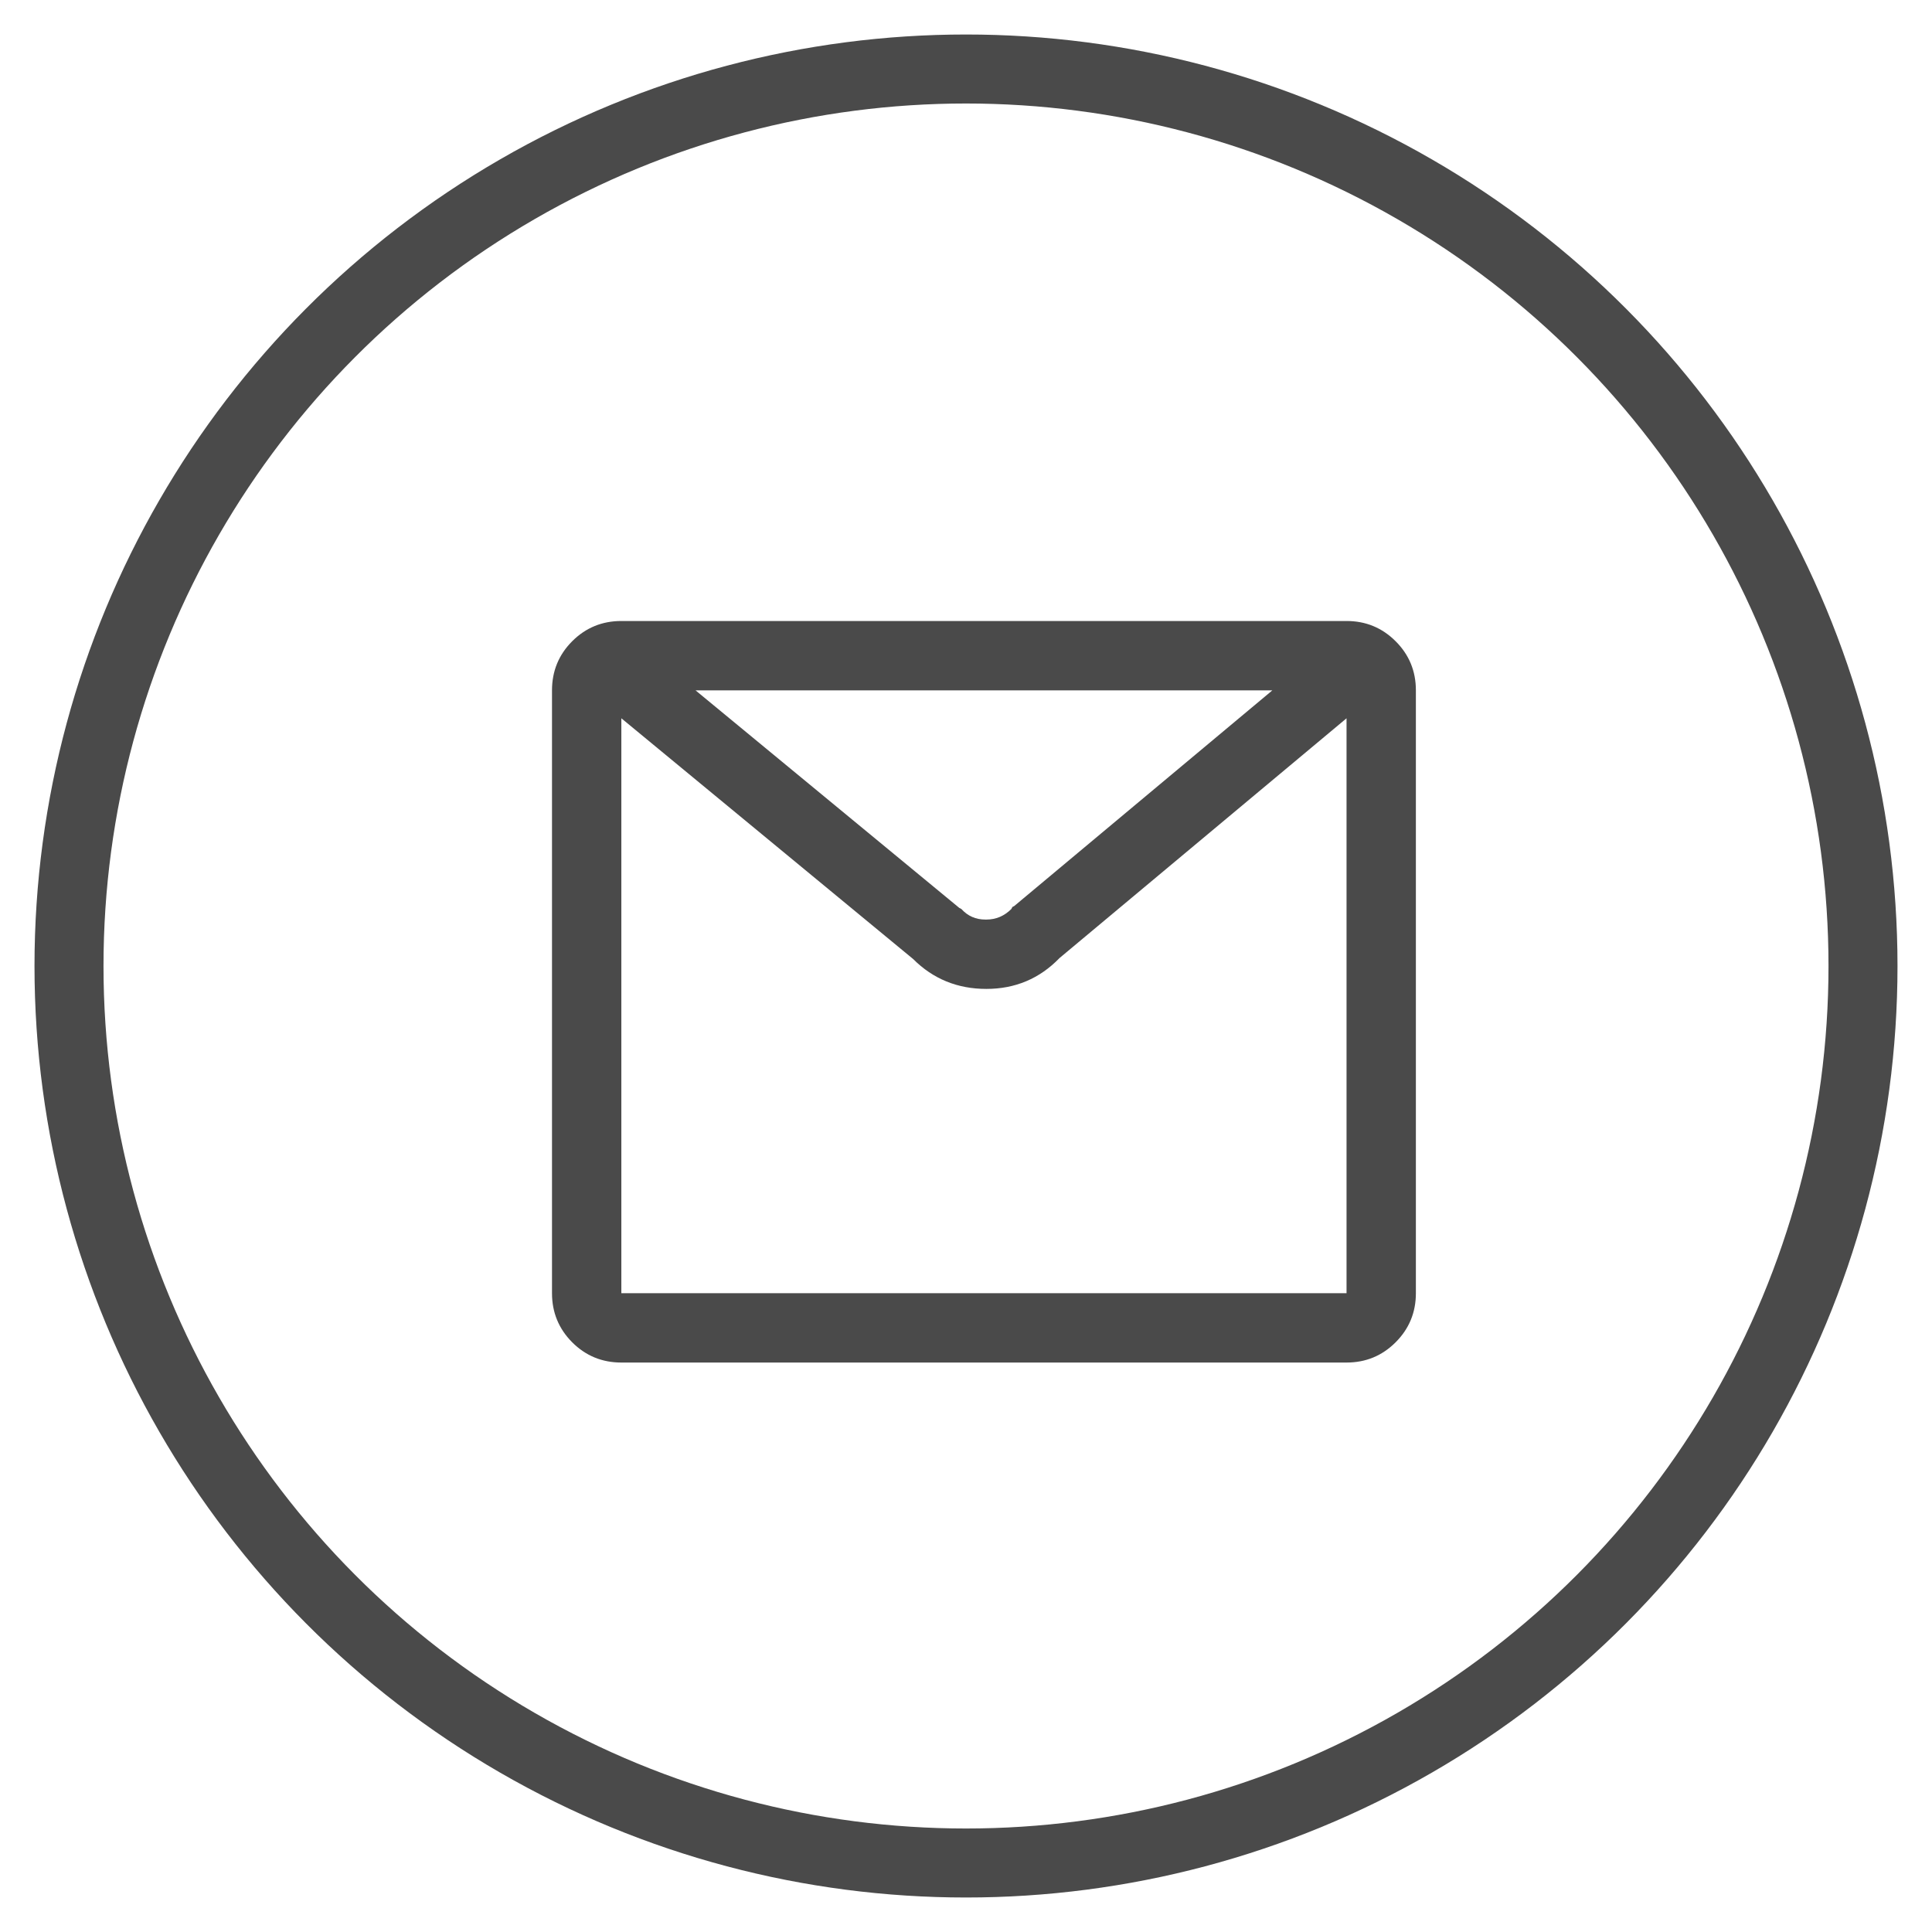 <?xml version="1.0" encoding="UTF-8"?>
<svg width="28px" height="28px" viewBox="0 0 28 28" version="1.1" xmlns="http://www.w3.org/2000/svg" xmlns:xlink="http://www.w3.org/1999/xlink">
    <!-- Generator: sketchtool 53.1 (72631) - https://sketchapp.com -->
    <title>12A41B27-F563-4C98-8533-59B55F19BB99</title>
    <desc>Created with sketchtool.</desc>
    <g id="Page-1" stroke="none" stroke-width="1" fill="none" fill-rule="evenodd">
        <g id="HOME-FINAL" transform="translate(-130, -4515)">
            <g id="Group-9" transform="translate(131, 4516)">
                <g id="tlf" stroke="#4A4A4A">
                    <circle id="Oval" cx="13" cy="13" r="13"></circle>
                </g>
                <path d="M18.515,8 C18.794,8 19.031,8.098 19.226,8.293 C19.422,8.488 19.52,8.726 19.52,9.005 L19.52,17.742 C19.52,18.021 19.422,18.258 19.226,18.454 C19.031,18.649 18.794,18.747 18.515,18.747 L8.005,18.747 C7.726,18.747 7.488,18.649 7.293,18.454 C7.098,18.258 7,18.021 7,17.742 L7,9.005 C7,8.726 7.098,8.488 7.293,8.293 C7.488,8.098 7.726,8 8.005,8 L18.515,8 Z M17.44,9.005 L9.08,9.005 L12.904,12.159 L12.932,12.173 C13.025,12.276 13.141,12.327 13.281,12.327 L13.295,12.327 C13.434,12.327 13.555,12.276 13.658,12.173 L13.672,12.145 L13.699,12.131 L17.44,9.005 Z M18.515,17.742 L18.515,9.41 L14.355,12.885 C14.067,13.183 13.713,13.332 13.295,13.332 C12.876,13.332 12.522,13.187 12.234,12.899 L8.005,9.41 L8.005,17.742 L18.515,17.742 Z" id="mail---anticon" fill="#4A4A4A"></path>
            </g>
        </g>
    </g>
</svg>